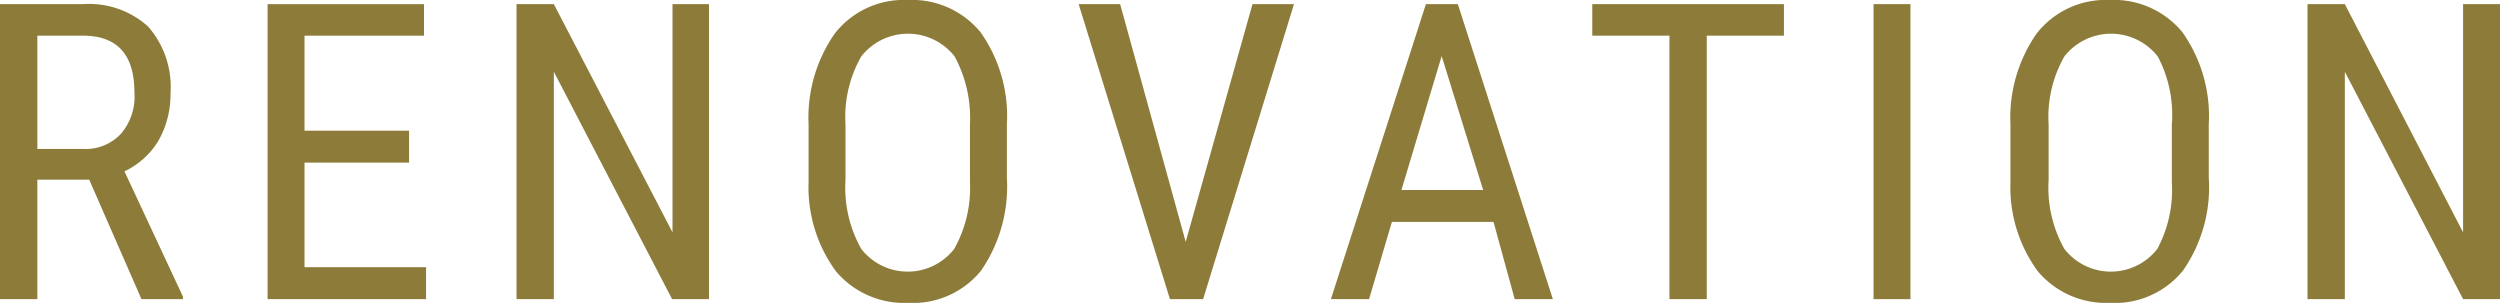 <svg id="renovation" data-name="renovation" xmlns="http://www.w3.org/2000/svg" width="60.26" height="7.3" viewBox="0 0 60.26 7.3"><defs><style>.cls-1{fill:#8d7c39;}</style></defs><path class="cls-1" d="M3.41,7.21h1V7.15L3,4.13a1.9,1.9,0,0,0,.82-.74,2.26,2.26,0,0,0,.29-1.15A2.2,2.2,0,0,0,3.57.64,2.12,2.12,0,0,0,2,.1H0V7.21H.9V4.33H2.15ZM.9.86H2c.83,0,1.24.46,1.24,1.37a1.37,1.37,0,0,1-.33,1,1.16,1.16,0,0,1-.9.36H.9Z"/><path class="cls-1" d="M9.86,3.15H7.34V.86h2.88V.1H6.45V7.21h3.82V6.44H7.34V3.92H9.86Z"/><path class="cls-1" d="M17.09.1h-.88V5.6L13.35.1h-.9V7.21h.9V1.73L16.2,7.21h.89Z"/><path class="cls-1" d="M24.27,3A3.5,3.5,0,0,0,23.63.77,2.14,2.14,0,0,0,21.88,0a2.11,2.11,0,0,0-1.76.81A3.54,3.54,0,0,0,19.49,3V4.38a3.43,3.43,0,0,0,.66,2.16,2.15,2.15,0,0,0,1.74.76,2.11,2.11,0,0,0,1.76-.78,3.58,3.58,0,0,0,.62-2.24Zm-.89,1.39A3,3,0,0,1,23,6a1.42,1.42,0,0,1-2.24,0,3,3,0,0,1-.38-1.66V3a2.94,2.94,0,0,1,.38-1.64,1.43,1.43,0,0,1,2.25,0A3.12,3.12,0,0,1,23.38,3Z"/><path class="cls-1" d="M27,.1H26L28.2,7.21H29L31.19.1h-1L28.58,5.83Z"/><path class="cls-1" d="M36.51,7.21h.92L35.14.1h-.77L32.08,7.21H33l.55-1.86H36ZM34.75,1.35l1,3.23H33.78Z"/><path class="cls-1" d="M43,.1H38.38V.86h1.86V7.21h.9V.86H43Z"/><path class="cls-1" d="M46.05.1h-.89V7.21h.89Z"/><path class="cls-1" d="M53.24,3A3.5,3.5,0,0,0,52.6.77,2.14,2.14,0,0,0,50.85,0a2.11,2.11,0,0,0-1.76.81A3.54,3.54,0,0,0,48.46,3V4.38a3.43,3.43,0,0,0,.66,2.16,2.15,2.15,0,0,0,1.74.76,2.11,2.11,0,0,0,1.76-.78,3.51,3.51,0,0,0,.62-2.24Zm-.89,1.39A3,3,0,0,1,52,6a1.42,1.42,0,0,1-2.24,0,3,3,0,0,1-.38-1.66V3a2.94,2.94,0,0,1,.38-1.64,1.43,1.43,0,0,1,2.25,0A3,3,0,0,1,52.35,3Z"/><path class="cls-1" d="M60.26.1h-.89V5.6L56.52.1h-.9V7.21h.9V1.73l2.85,5.48h.89Z"/></svg>